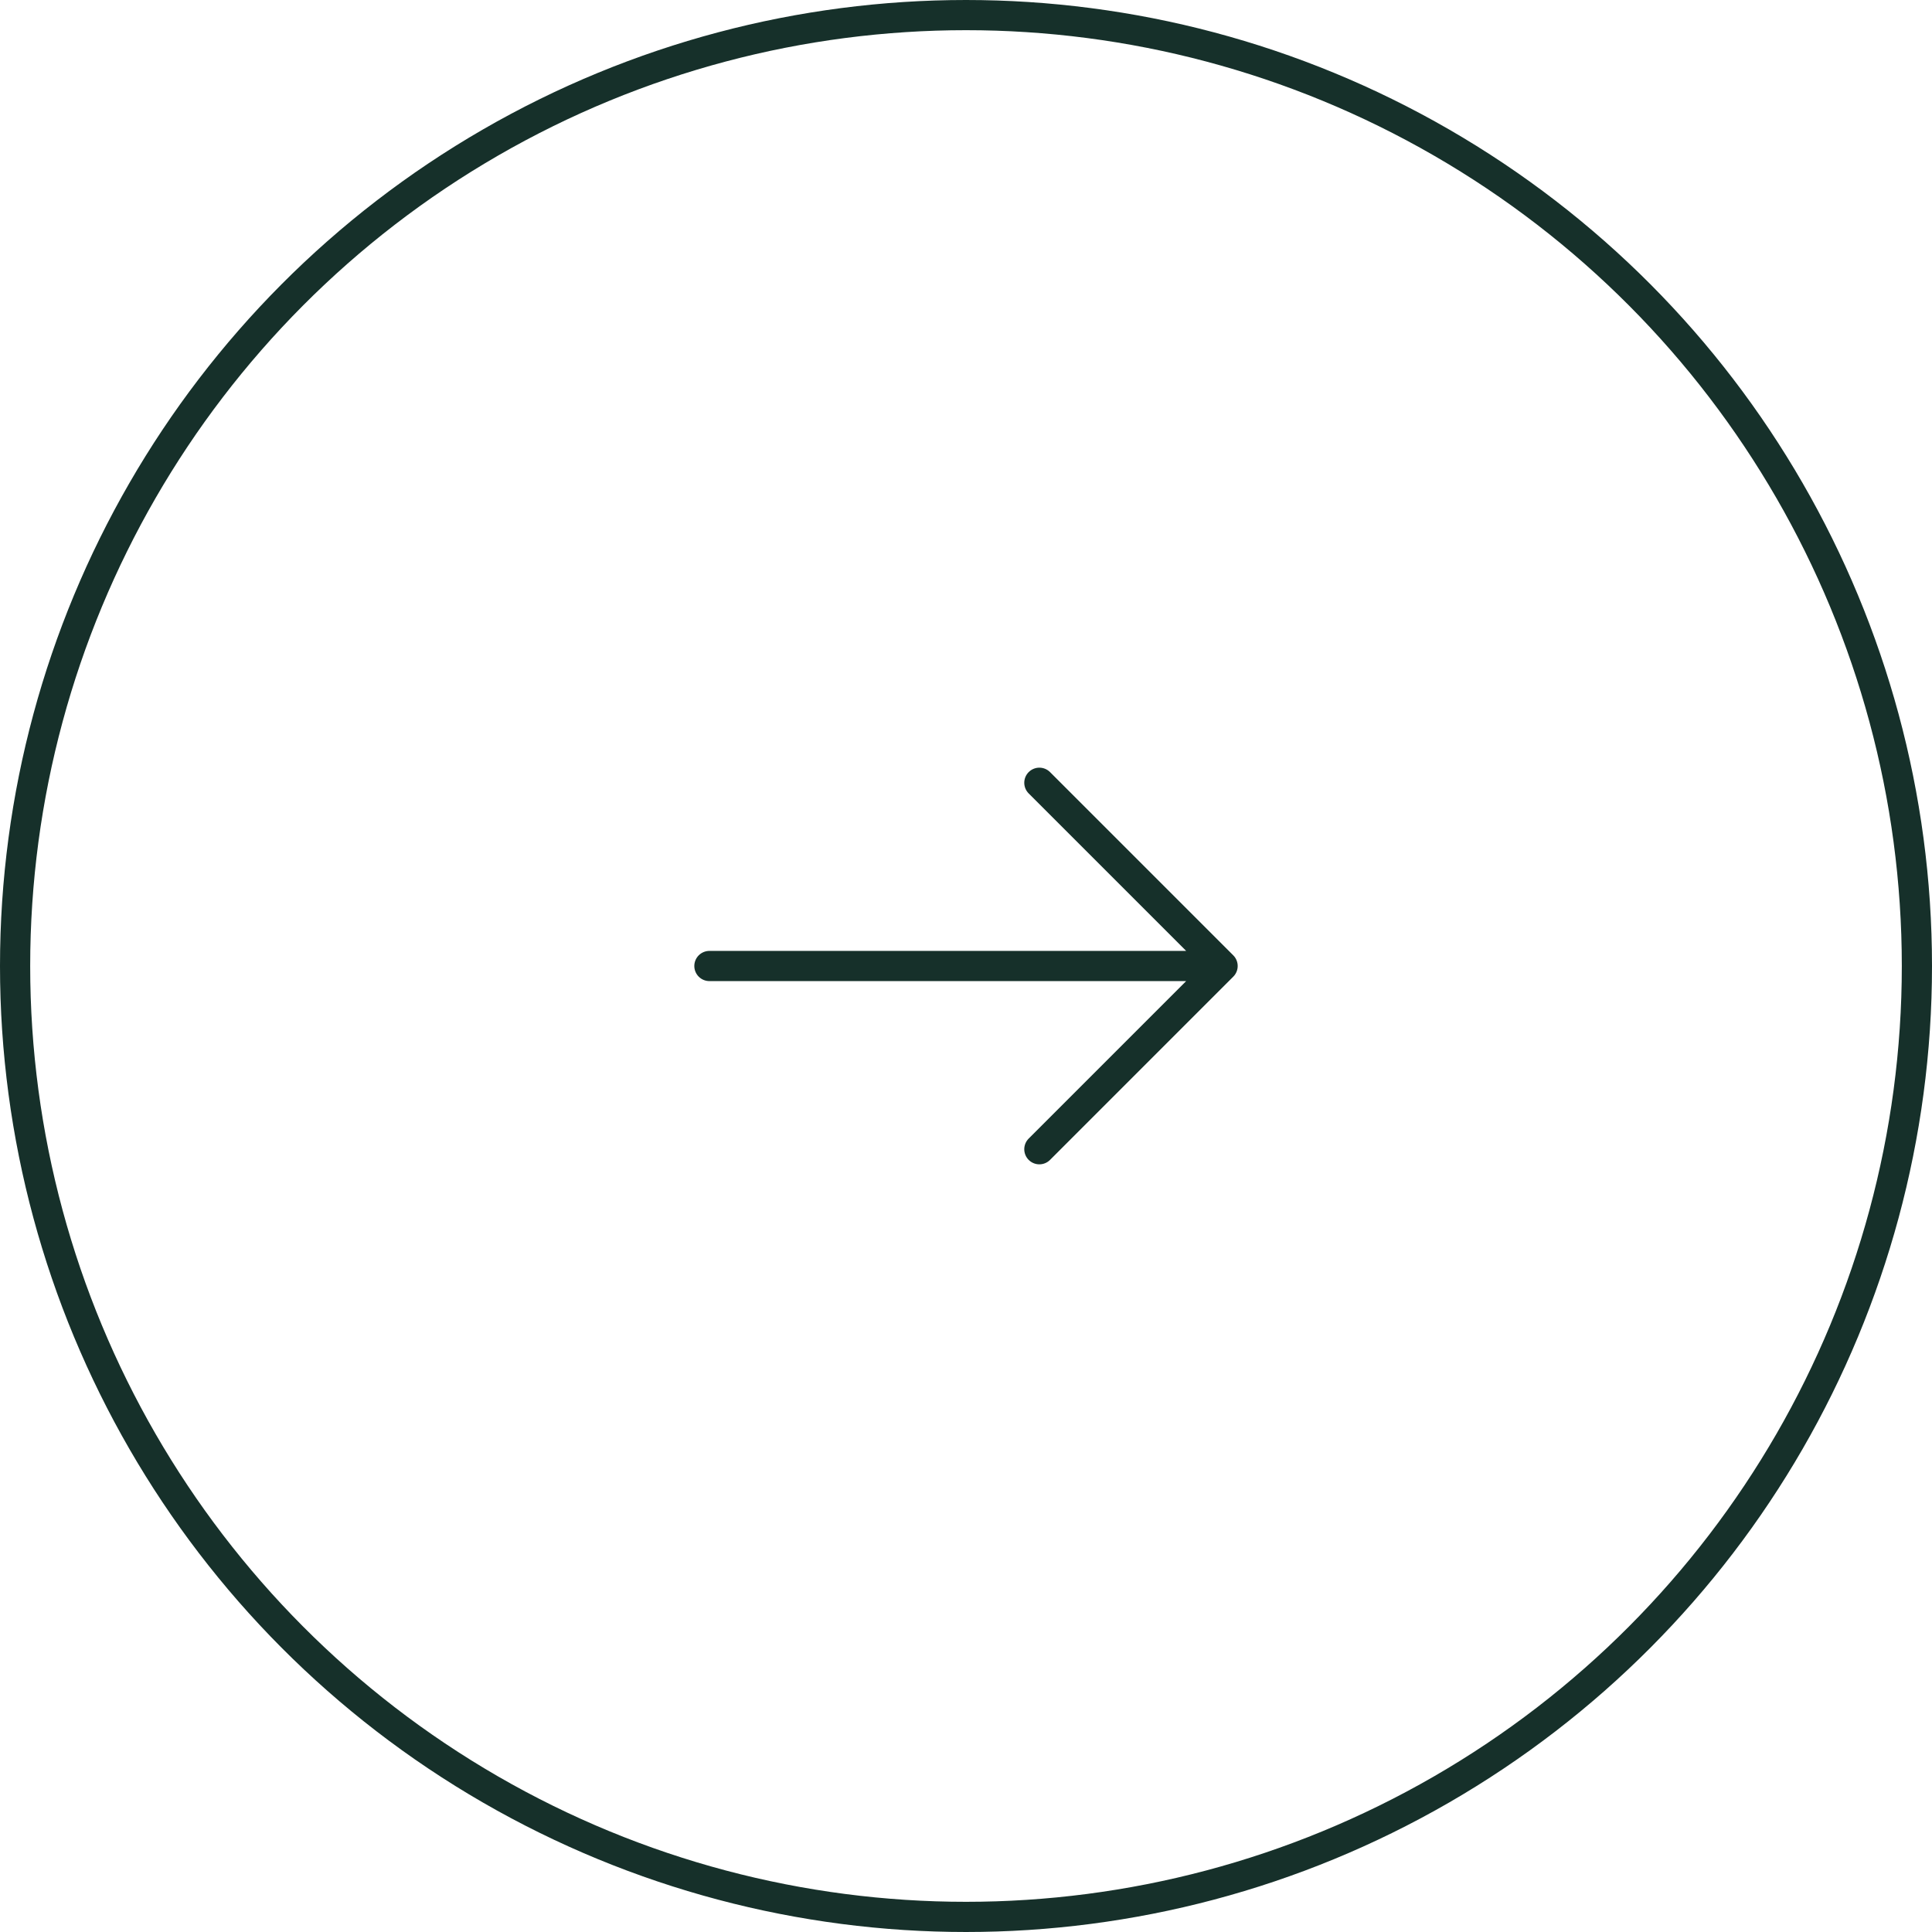 <svg width="64" height="64" fill="none" xmlns="http://www.w3.org/2000/svg"><circle cx="32" cy="32" r="31.5" stroke="#16302A"/><path d="M34.43 25.93 40.5 32l-6.07 6.07M23.5 32h16.83" stroke="#16302A" stroke-miterlimit="10" stroke-linecap="round" stroke-linejoin="round"/></svg>